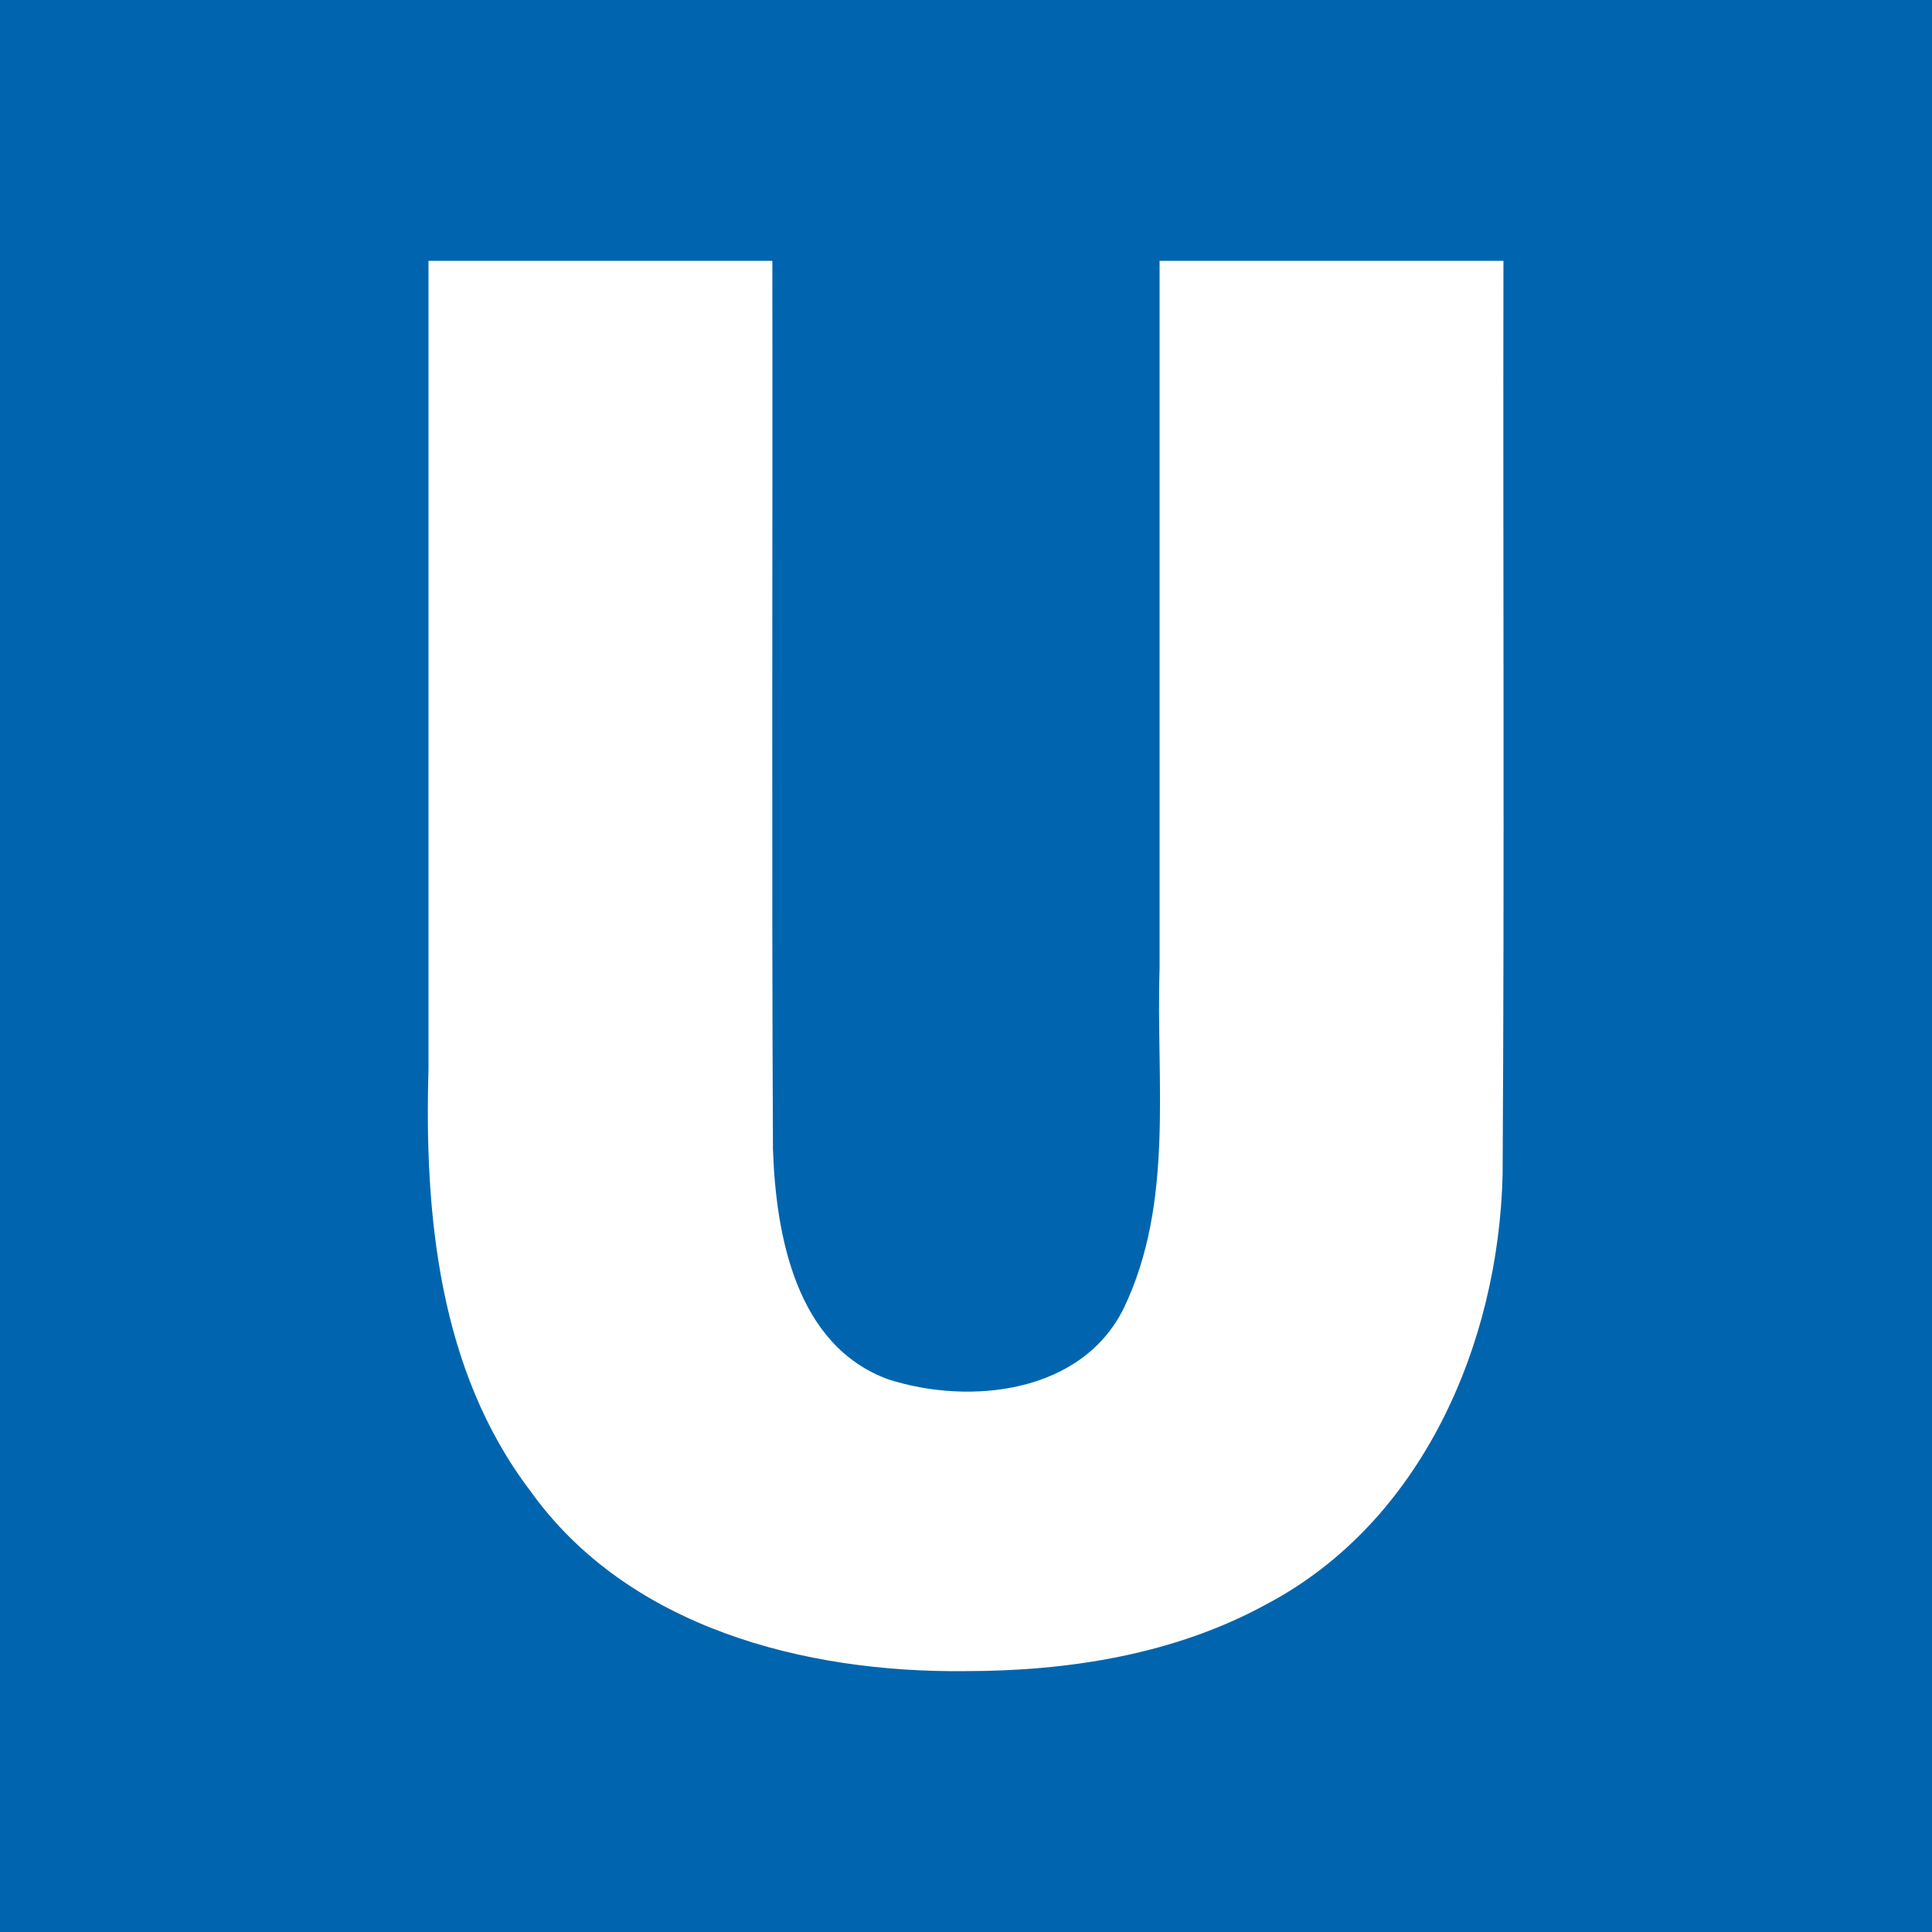 <?xml version="1.0" encoding="UTF-8"?>
<svg width="400" height="400" version="1.1" xmlns="http://www.w3.org/2000/svg" xmlns:xlink="http://www.w3.org/1999/xlink">
	<path d="m0 400h400v-400h-400z" fill="#0065ae"/>
	<path d="m199.98 345.99c-33.309 0.377-70.041-8.972-90.303-37.474-18.818-24.87-21.835-57.013-20.962-87.19v-167.32h71.191c0.082 61.304-0.166 122.61 0.126 183.91 0.608 17.901 4.777 40.672 23.873 47.667 16.945 5.421 40.134 2.912 48.8-14.818 10.466-21.927 6.603-46.783 7.376-70.291v-146.47h71.191c-0.11 63.019 0.222 126.04-0.171 189.06-0.786 35.095-16.694 72.081-48.885 89.067-18.937 10.377-40.868 13.847-62.237 13.857z" fill="#fff"/>
</svg>
